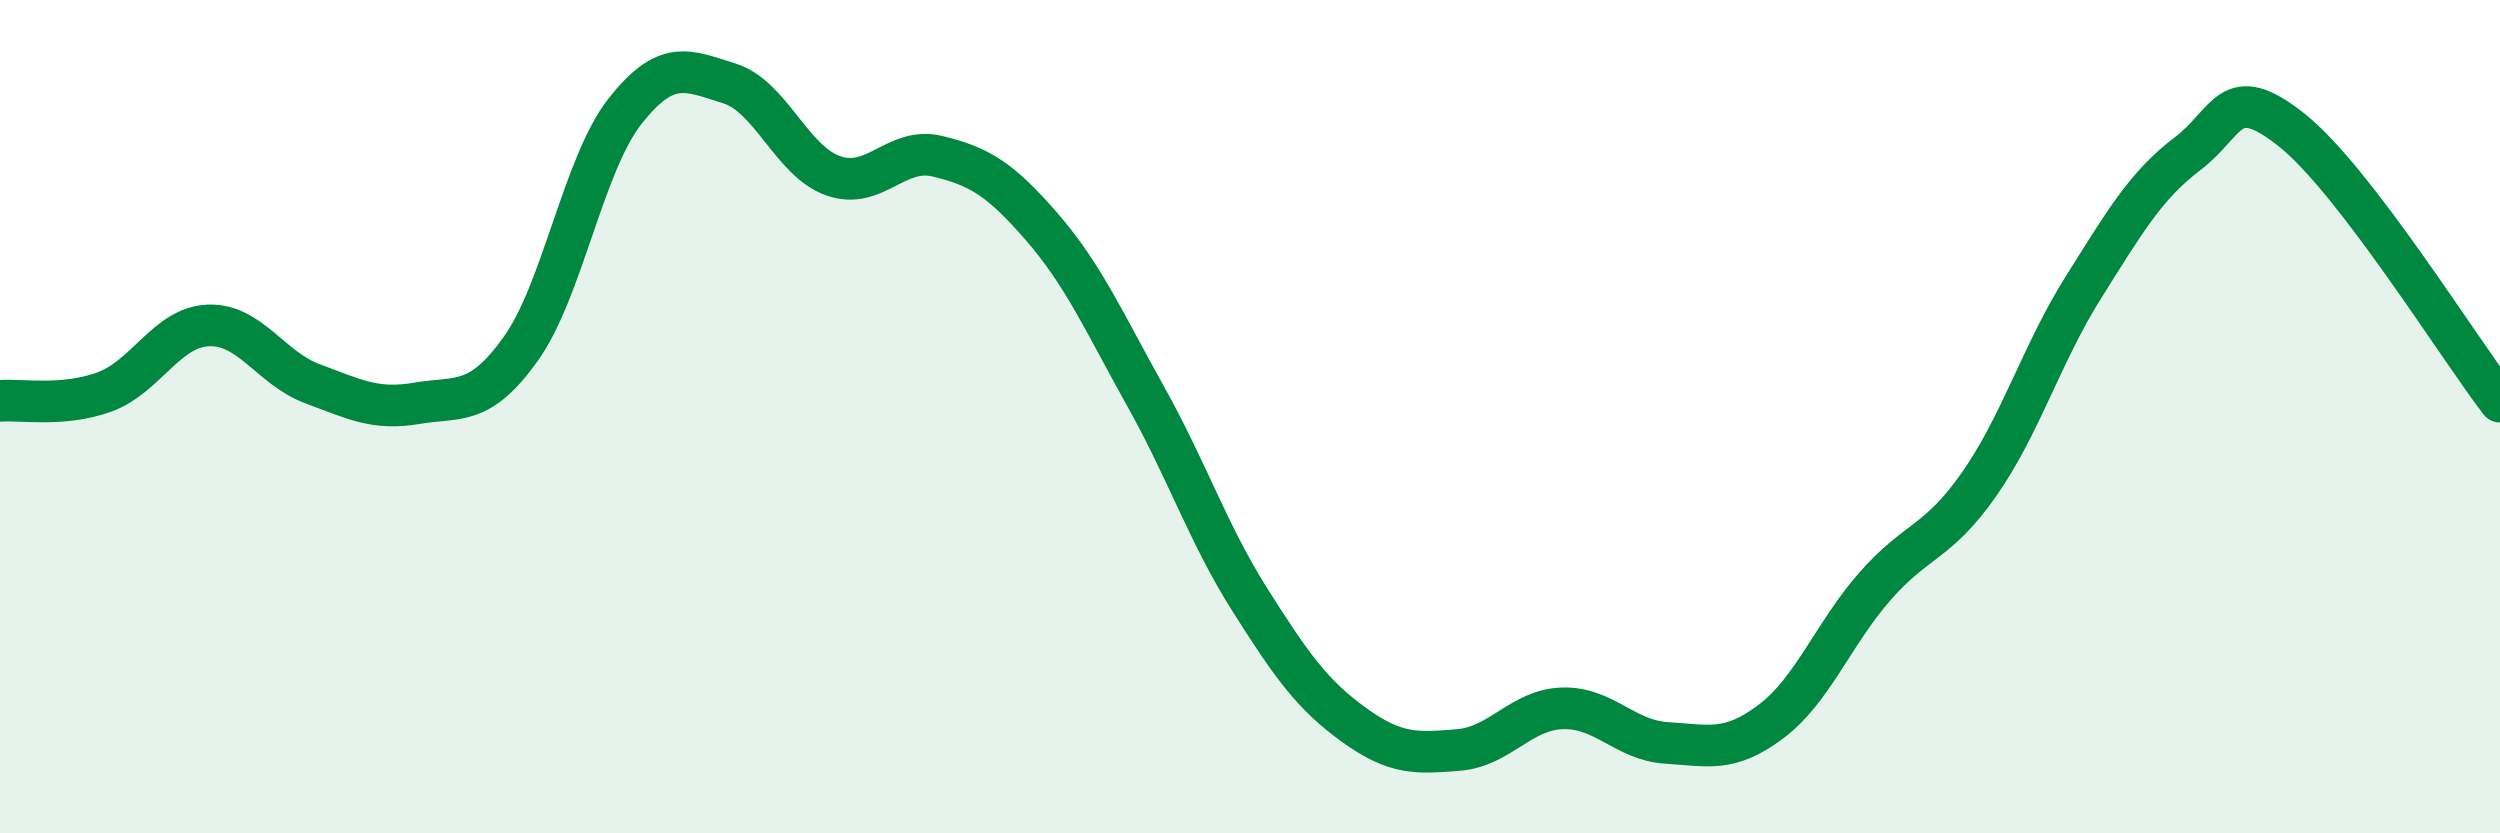 
    <svg width="60" height="20" viewBox="0 0 60 20" xmlns="http://www.w3.org/2000/svg">
      <path
        d="M 0,9.62 C 0.5,9.58 1.5,9.77 2.5,9.41 C 3.5,9.05 4,7.85 5,7.81 C 6,7.77 6.5,8.84 7.5,9.21 C 8.5,9.58 9,9.85 10,9.68 C 11,9.51 11.5,9.77 12.5,8.37 C 13.5,6.97 14,3.94 15,2.67 C 16,1.4 16.5,1.69 17.5,2 C 18.5,2.31 19,3.87 20,4.22 C 21,4.57 21.5,3.51 22.5,3.75 C 23.5,3.99 24,4.29 25,5.44 C 26,6.59 26.5,7.73 27.5,9.52 C 28.5,11.31 29,12.82 30,14.4 C 31,15.98 31.5,16.68 32.5,17.4 C 33.5,18.12 34,18.08 35,18 C 36,17.92 36.5,17.03 37.5,17 C 38.5,16.97 39,17.77 40,17.83 C 41,17.89 41.5,18.07 42.5,17.32 C 43.5,16.57 44,15.21 45,14.07 C 46,12.93 46.5,13.05 47.5,11.62 C 48.5,10.19 49,8.49 50,6.9 C 51,5.31 51.5,4.45 52.5,3.69 C 53.5,2.93 53.5,1.93 55,3.12 C 56.5,4.31 59,8.34 60,9.64L60 20L0 20Z"
        fill="#008740"
        opacity="0.1"
        stroke-linecap="round"
        stroke-linejoin="round"
      />
      <path
        d="M 0,9.62 C 0.5,9.58 1.5,9.77 2.5,9.41 C 3.5,9.05 4,7.85 5,7.81 C 6,7.77 6.5,8.84 7.5,9.21 C 8.5,9.58 9,9.85 10,9.68 C 11,9.51 11.5,9.77 12.5,8.37 C 13.5,6.97 14,3.94 15,2.67 C 16,1.4 16.5,1.69 17.5,2 C 18.5,2.31 19,3.87 20,4.22 C 21,4.57 21.5,3.51 22.5,3.75 C 23.5,3.99 24,4.29 25,5.44 C 26,6.59 26.5,7.73 27.5,9.52 C 28.5,11.31 29,12.82 30,14.4 C 31,15.98 31.5,16.68 32.5,17.4 C 33.5,18.12 34,18.08 35,18 C 36,17.92 36.5,17.03 37.5,17 C 38.5,16.97 39,17.77 40,17.83 C 41,17.89 41.5,18.07 42.5,17.32 C 43.5,16.57 44,15.21 45,14.07 C 46,12.93 46.5,13.05 47.5,11.62 C 48.5,10.19 49,8.49 50,6.9 C 51,5.31 51.5,4.45 52.5,3.69 C 53.5,2.93 53.5,1.93 55,3.12 C 56.5,4.31 59,8.34 60,9.64"
        stroke="#008740"
        stroke-width="1"
        fill="none"
        stroke-linecap="round"
        stroke-linejoin="round"
      />
    </svg>
  
